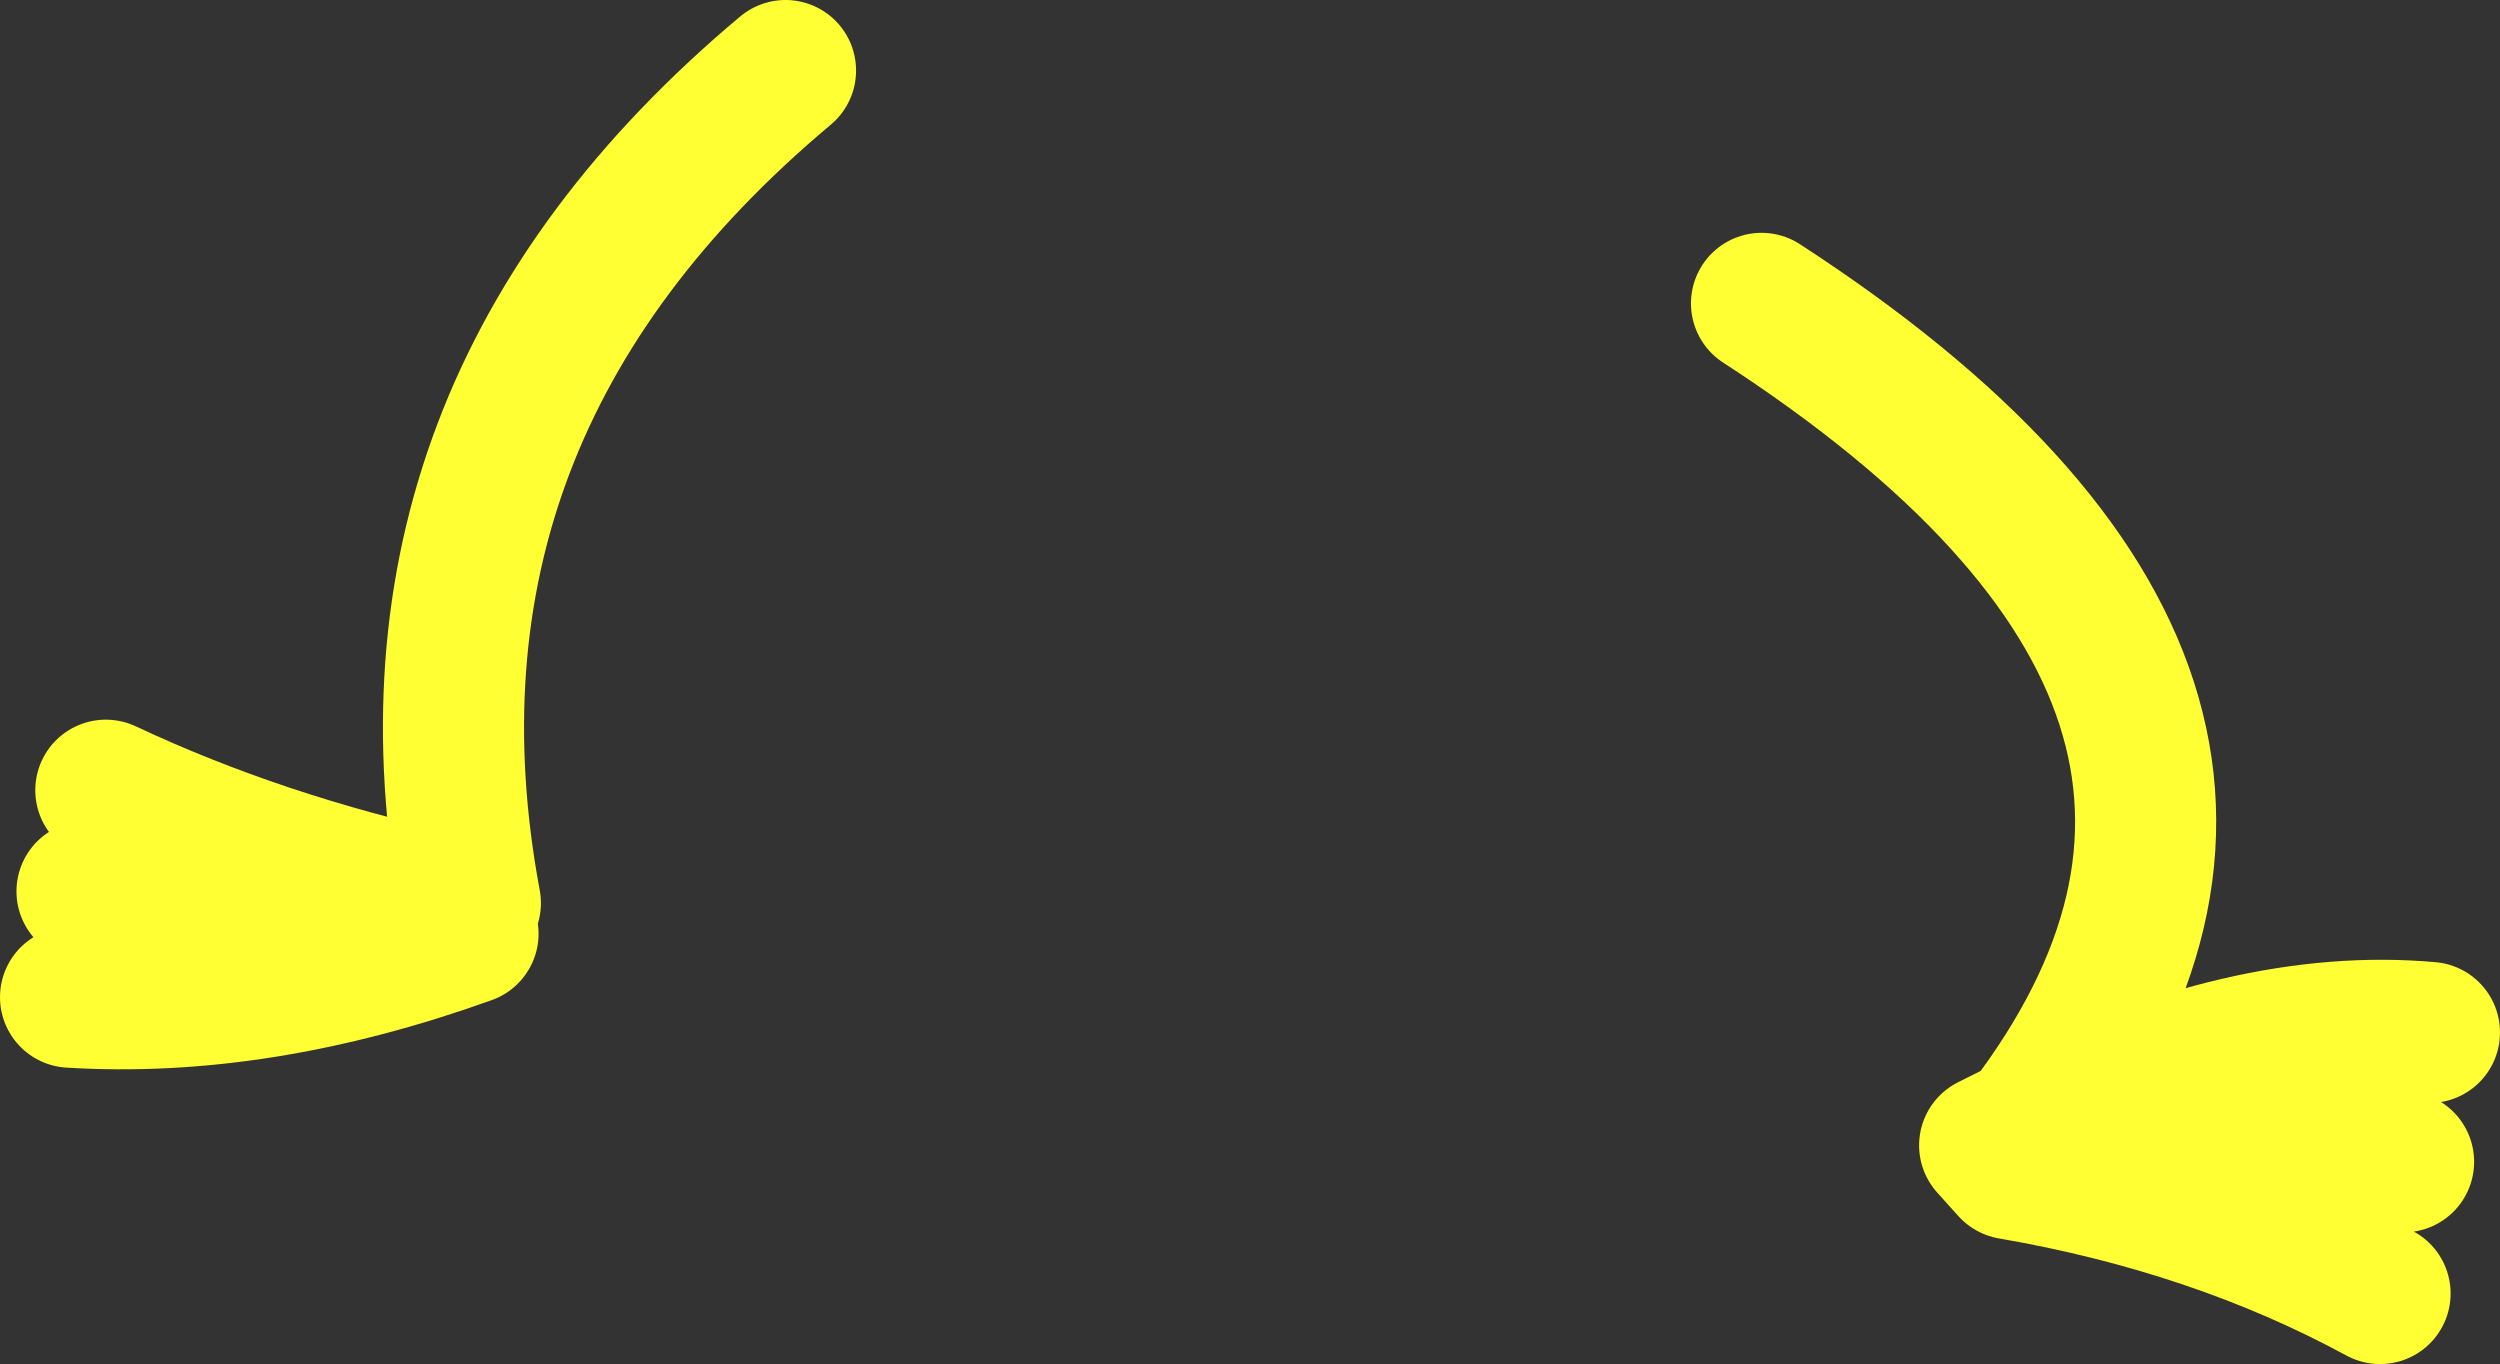 <?xml version="1.0" encoding="UTF-8" standalone="no"?>
<svg xmlns:xlink="http://www.w3.org/1999/xlink" height="29.0px" width="53.15px" xmlns="http://www.w3.org/2000/svg">
  <rect width="100%" height="100%" fill="#333333" stroke="none"/>
  <g transform="matrix(1.0, 0.0, 0.0, 1.0, 134.95, 41.35)">
    <path d="M-125.05 -21.8 L-125.5 -22.15 -133.1 -22.4 M-132.7 -24.55 Q-129.4 -23.0 -125.5 -22.15 M-133.45 -20.15 Q-129.45 -19.9 -125.0 -21.5 M-83.85 -16.65 Q-88.65 -17.85 -92.2 -16.5 -87.85 -15.75 -84.35 -13.85 M-97.5 -34.9 Q-84.8 -26.65 -91.85 -17.4 -87.2 -19.75 -83.3 -19.4 M-92.2 -16.5 L-92.65 -17.0 -91.85 -17.4 M-124.95 -22.15 Q-126.9 -32.6 -118.25 -39.85" fill="none" stroke="#ffff33" stroke-linecap="round" stroke-linejoin="round" stroke-width="3.0"/>
  </g>
</svg>
